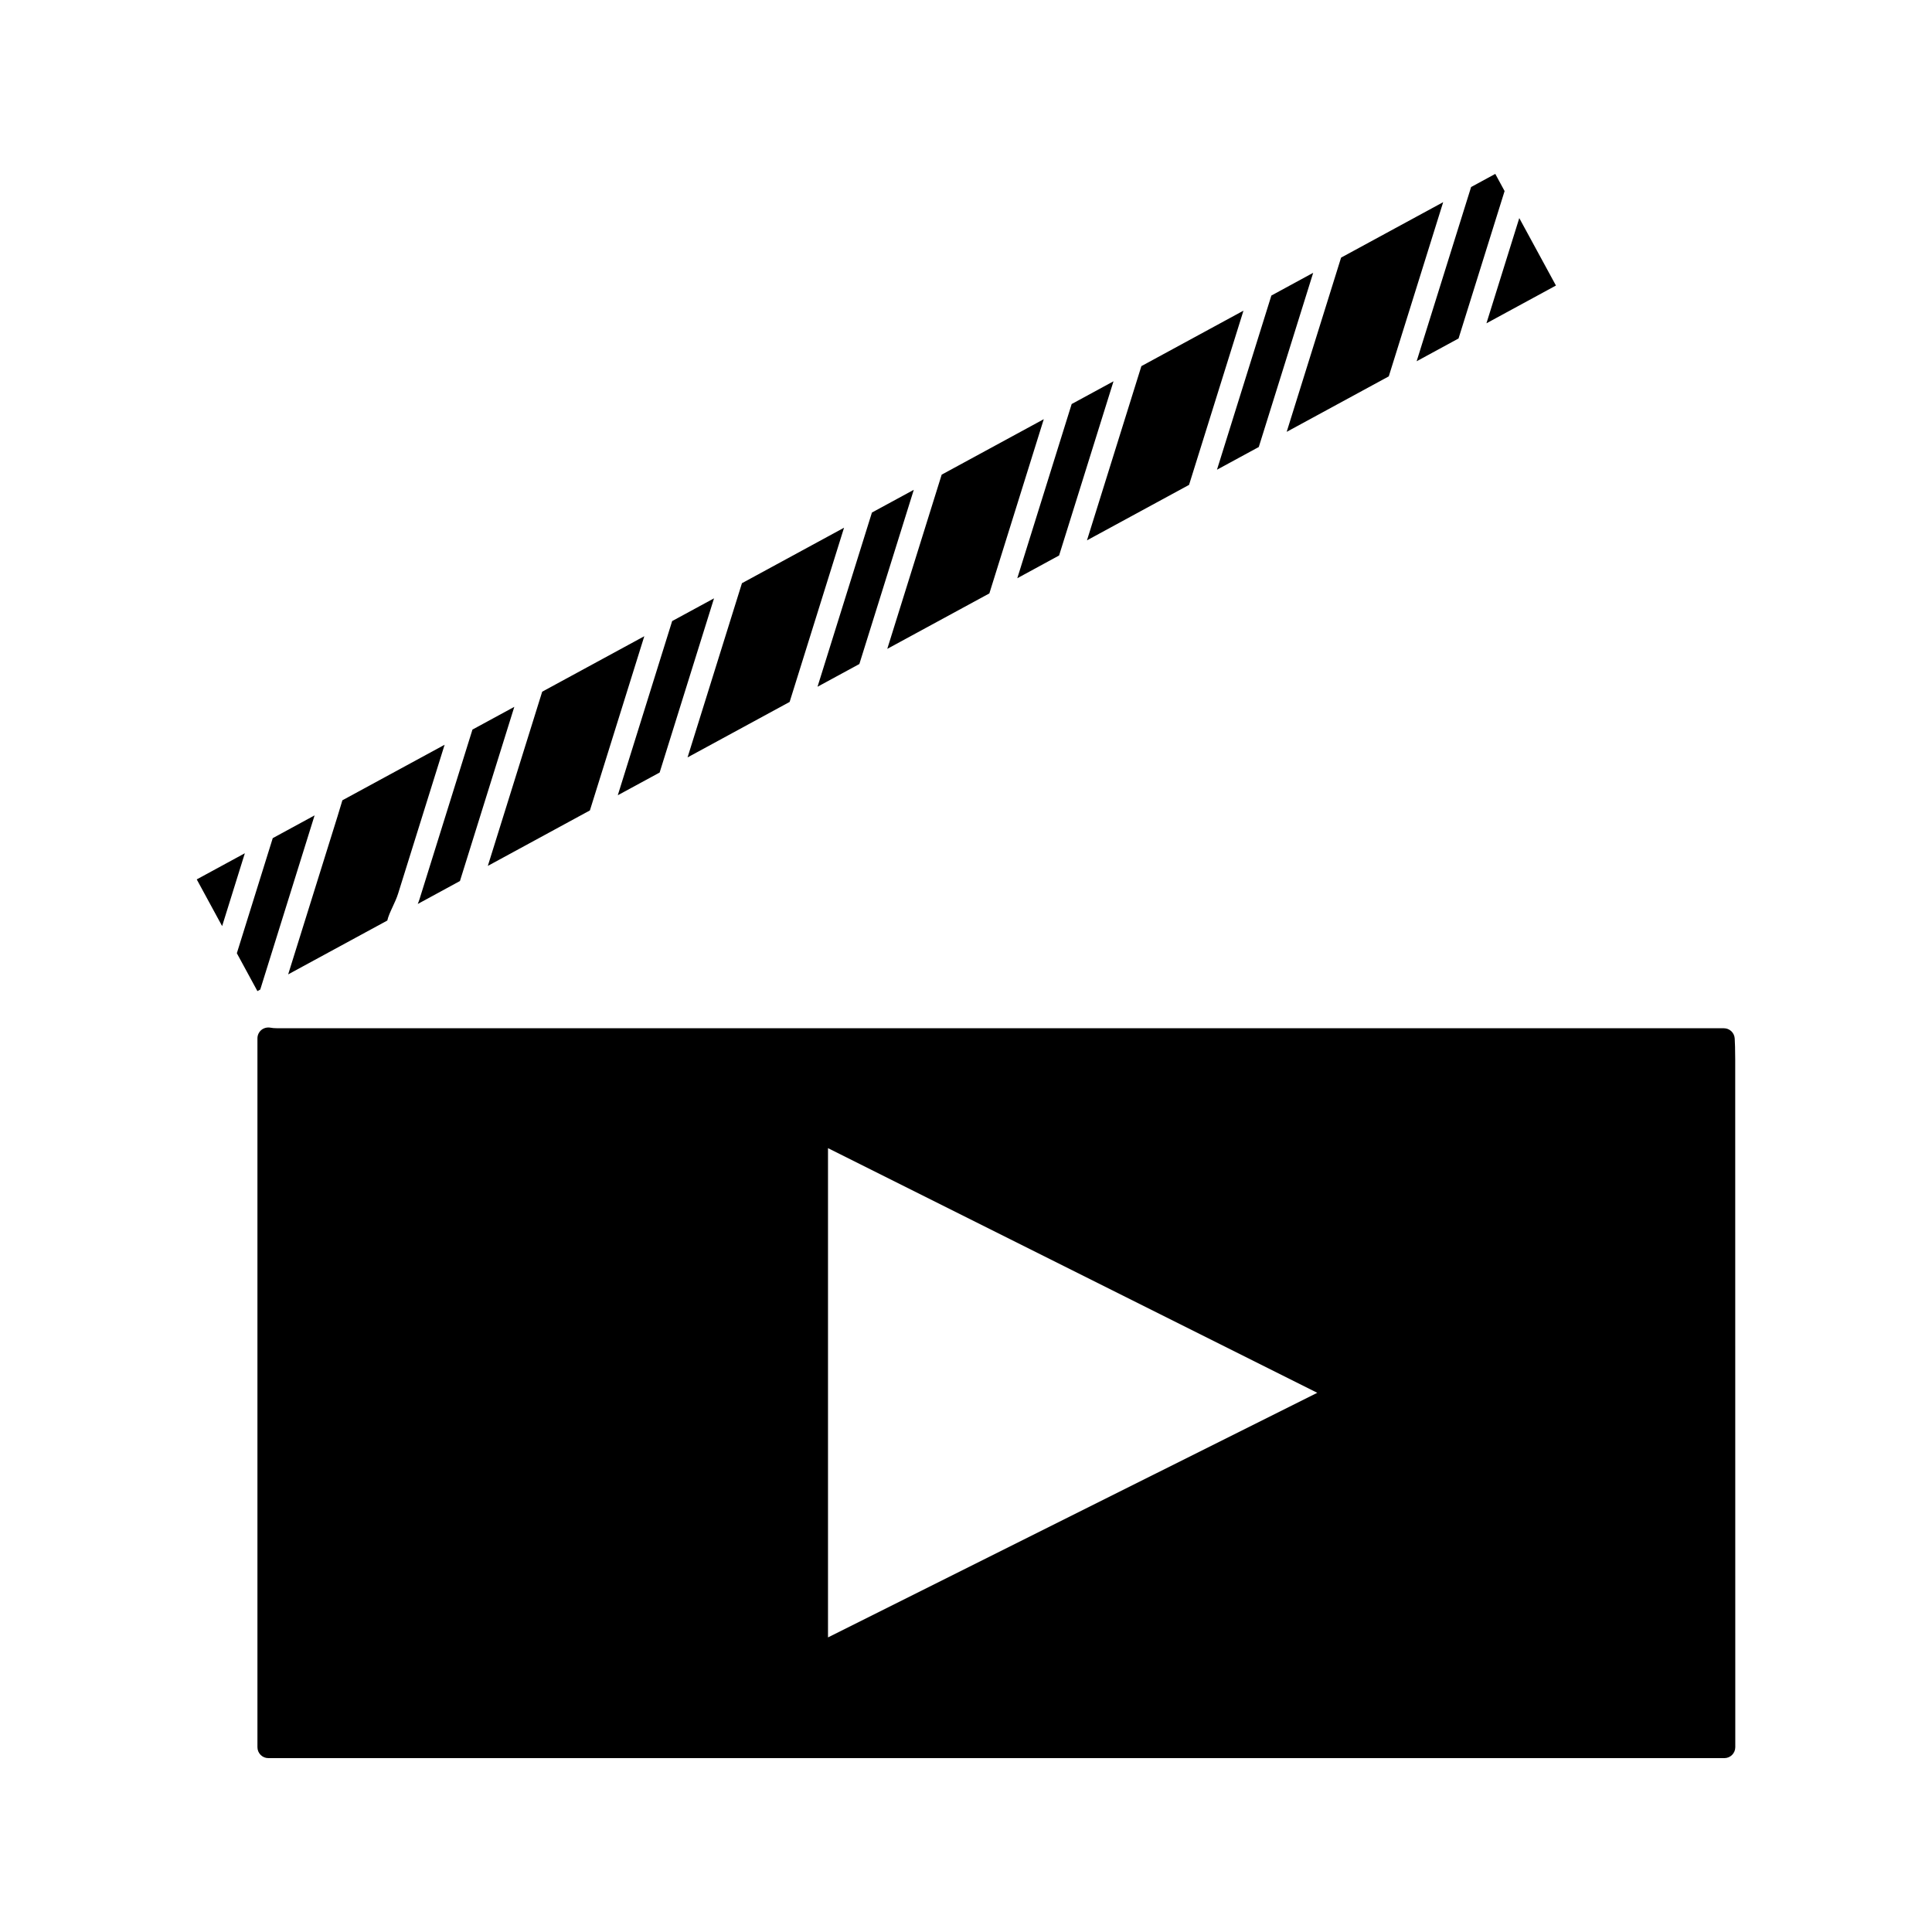<?xml version="1.0" encoding="UTF-8"?>
<!-- Uploaded to: ICON Repo, www.iconrepo.com, Generator: ICON Repo Mixer Tools -->
<svg fill="#000000" width="800px" height="800px" version="1.1" viewBox="144 144 512 512" xmlns="http://www.w3.org/2000/svg">
 <g>
  <path d="m459.11 272.5 14.422-46.172-27.055 14.699-14.418 46.168z"/>
  <path d="m406.19 301.26 14.422-46.172-27.059 14.699-14.418 46.168z"/>
  <path d="m371.74 319.97 14.422-46.164-11.09 6.019-14.422 46.168z"/>
  <path d="m424.67 291.21 14.422-46.164-11.09 6.027-14.41 46.164z"/>
  <path d="m530.53 233.7 12.203-39.066-2.469-4.551-6.406 3.481-14.434 46.172z"/>
  <path d="m512.04 243.74 14.418-46.164-27.055 14.695-14.418 46.172z"/>
  <path d="m556.34 219.67-9.715-17.875-8.703 27.883z"/>
  <path d="m477.59 262.46 14.418-46.164-11.082 6.027-14.414 46.156z"/>
  <path d="m196.14 377.05 6.727 12.379 6.019-19.309z"/>
  <path d="m246.64 387.95c0.242-1.09 0.789-2.281 1.379-3.555 0.523-1.145 1.125-2.402 1.484-3.578l12.324-39.449-27.09 14.715-1.309 4.32-13.062 41.816z"/>
  <path d="m212.97 406.24 14.402-46.156-11.09 6.031-9.516 30.5 5.453 10.039z"/>
  <path d="m353.26 330.02 14.422-46.168-27.059 14.703-14.414 46.164z"/>
  <path d="m318.81 348.73 14.414-46.164-11.094 6.023-14.41 46.16z"/>
  <path d="m300.33 358.77 14.418-46.164-27.059 14.699-14.41 46.168z"/>
  <path d="m254.71 383.56 11.18-6.078 14.406-46.16-11.09 6.023-14.059 45.039c-0.121 0.387-0.285 0.781-0.438 1.176z"/>
  <path d="m603.85 424.77c0-2.715-0.074-4.43-0.133-5.535-0.082-1.539-1.344-2.738-2.883-2.738h-383.29c-0.789 0-1.395-0.059-1.914-0.156-0.84-0.141-1.711 0.074-2.367 0.613-0.66 0.551-1.039 1.363-1.039 2.215v187.86c0 1.594 1.297 2.891 2.887 2.891h385.87c1.594 0 2.887-1.297 2.887-2.891zm-240.42 153.16v-129.66l129.66 64.836z"/>
 </g>
</svg>